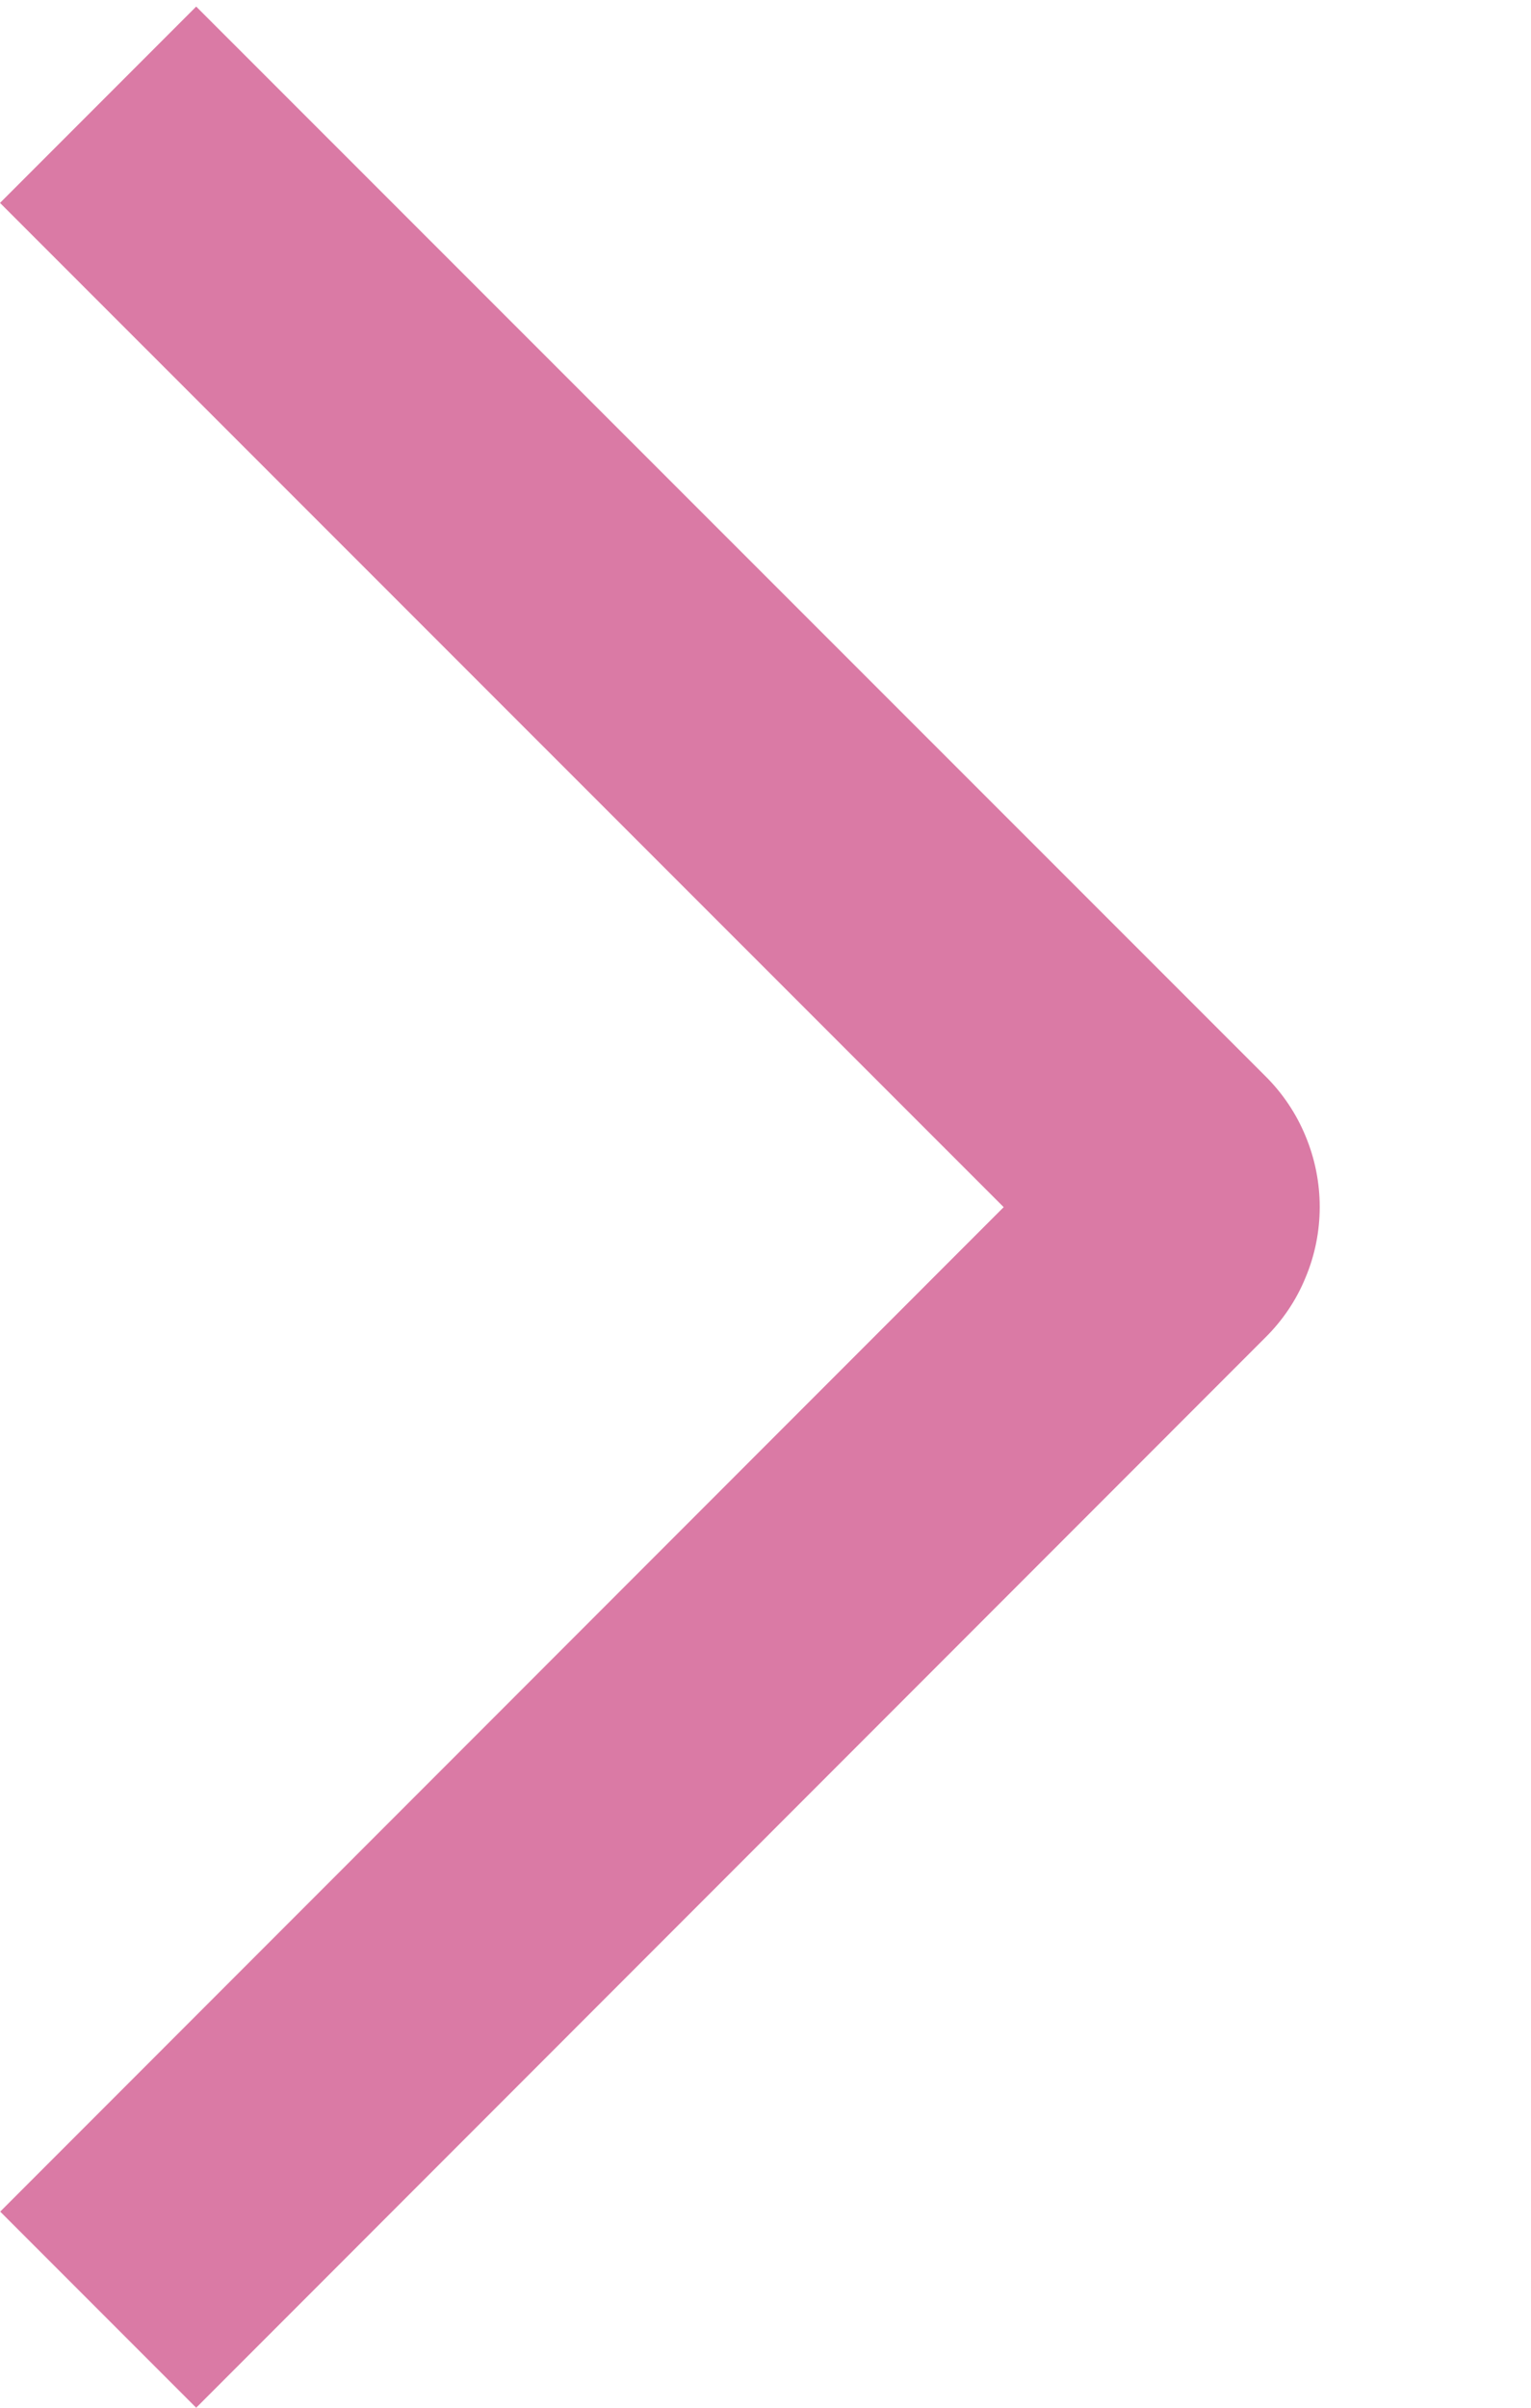 <svg width="7" height="11" viewBox="0 0 7 11" fill="none" xmlns="http://www.w3.org/2000/svg">
<path d="M5.48363e-05 0.927L0.897 0.03L5.785 4.916C5.864 4.994 5.927 5.088 5.969 5.19C6.012 5.293 6.034 5.403 6.034 5.514C6.034 5.625 6.012 5.735 5.969 5.837C5.927 5.94 5.864 6.033 5.785 6.111L0.897 11L0.001 10.104L4.589 5.515L5.48363e-05 0.927Z" fill="#DA7AA5"/>
</svg>
